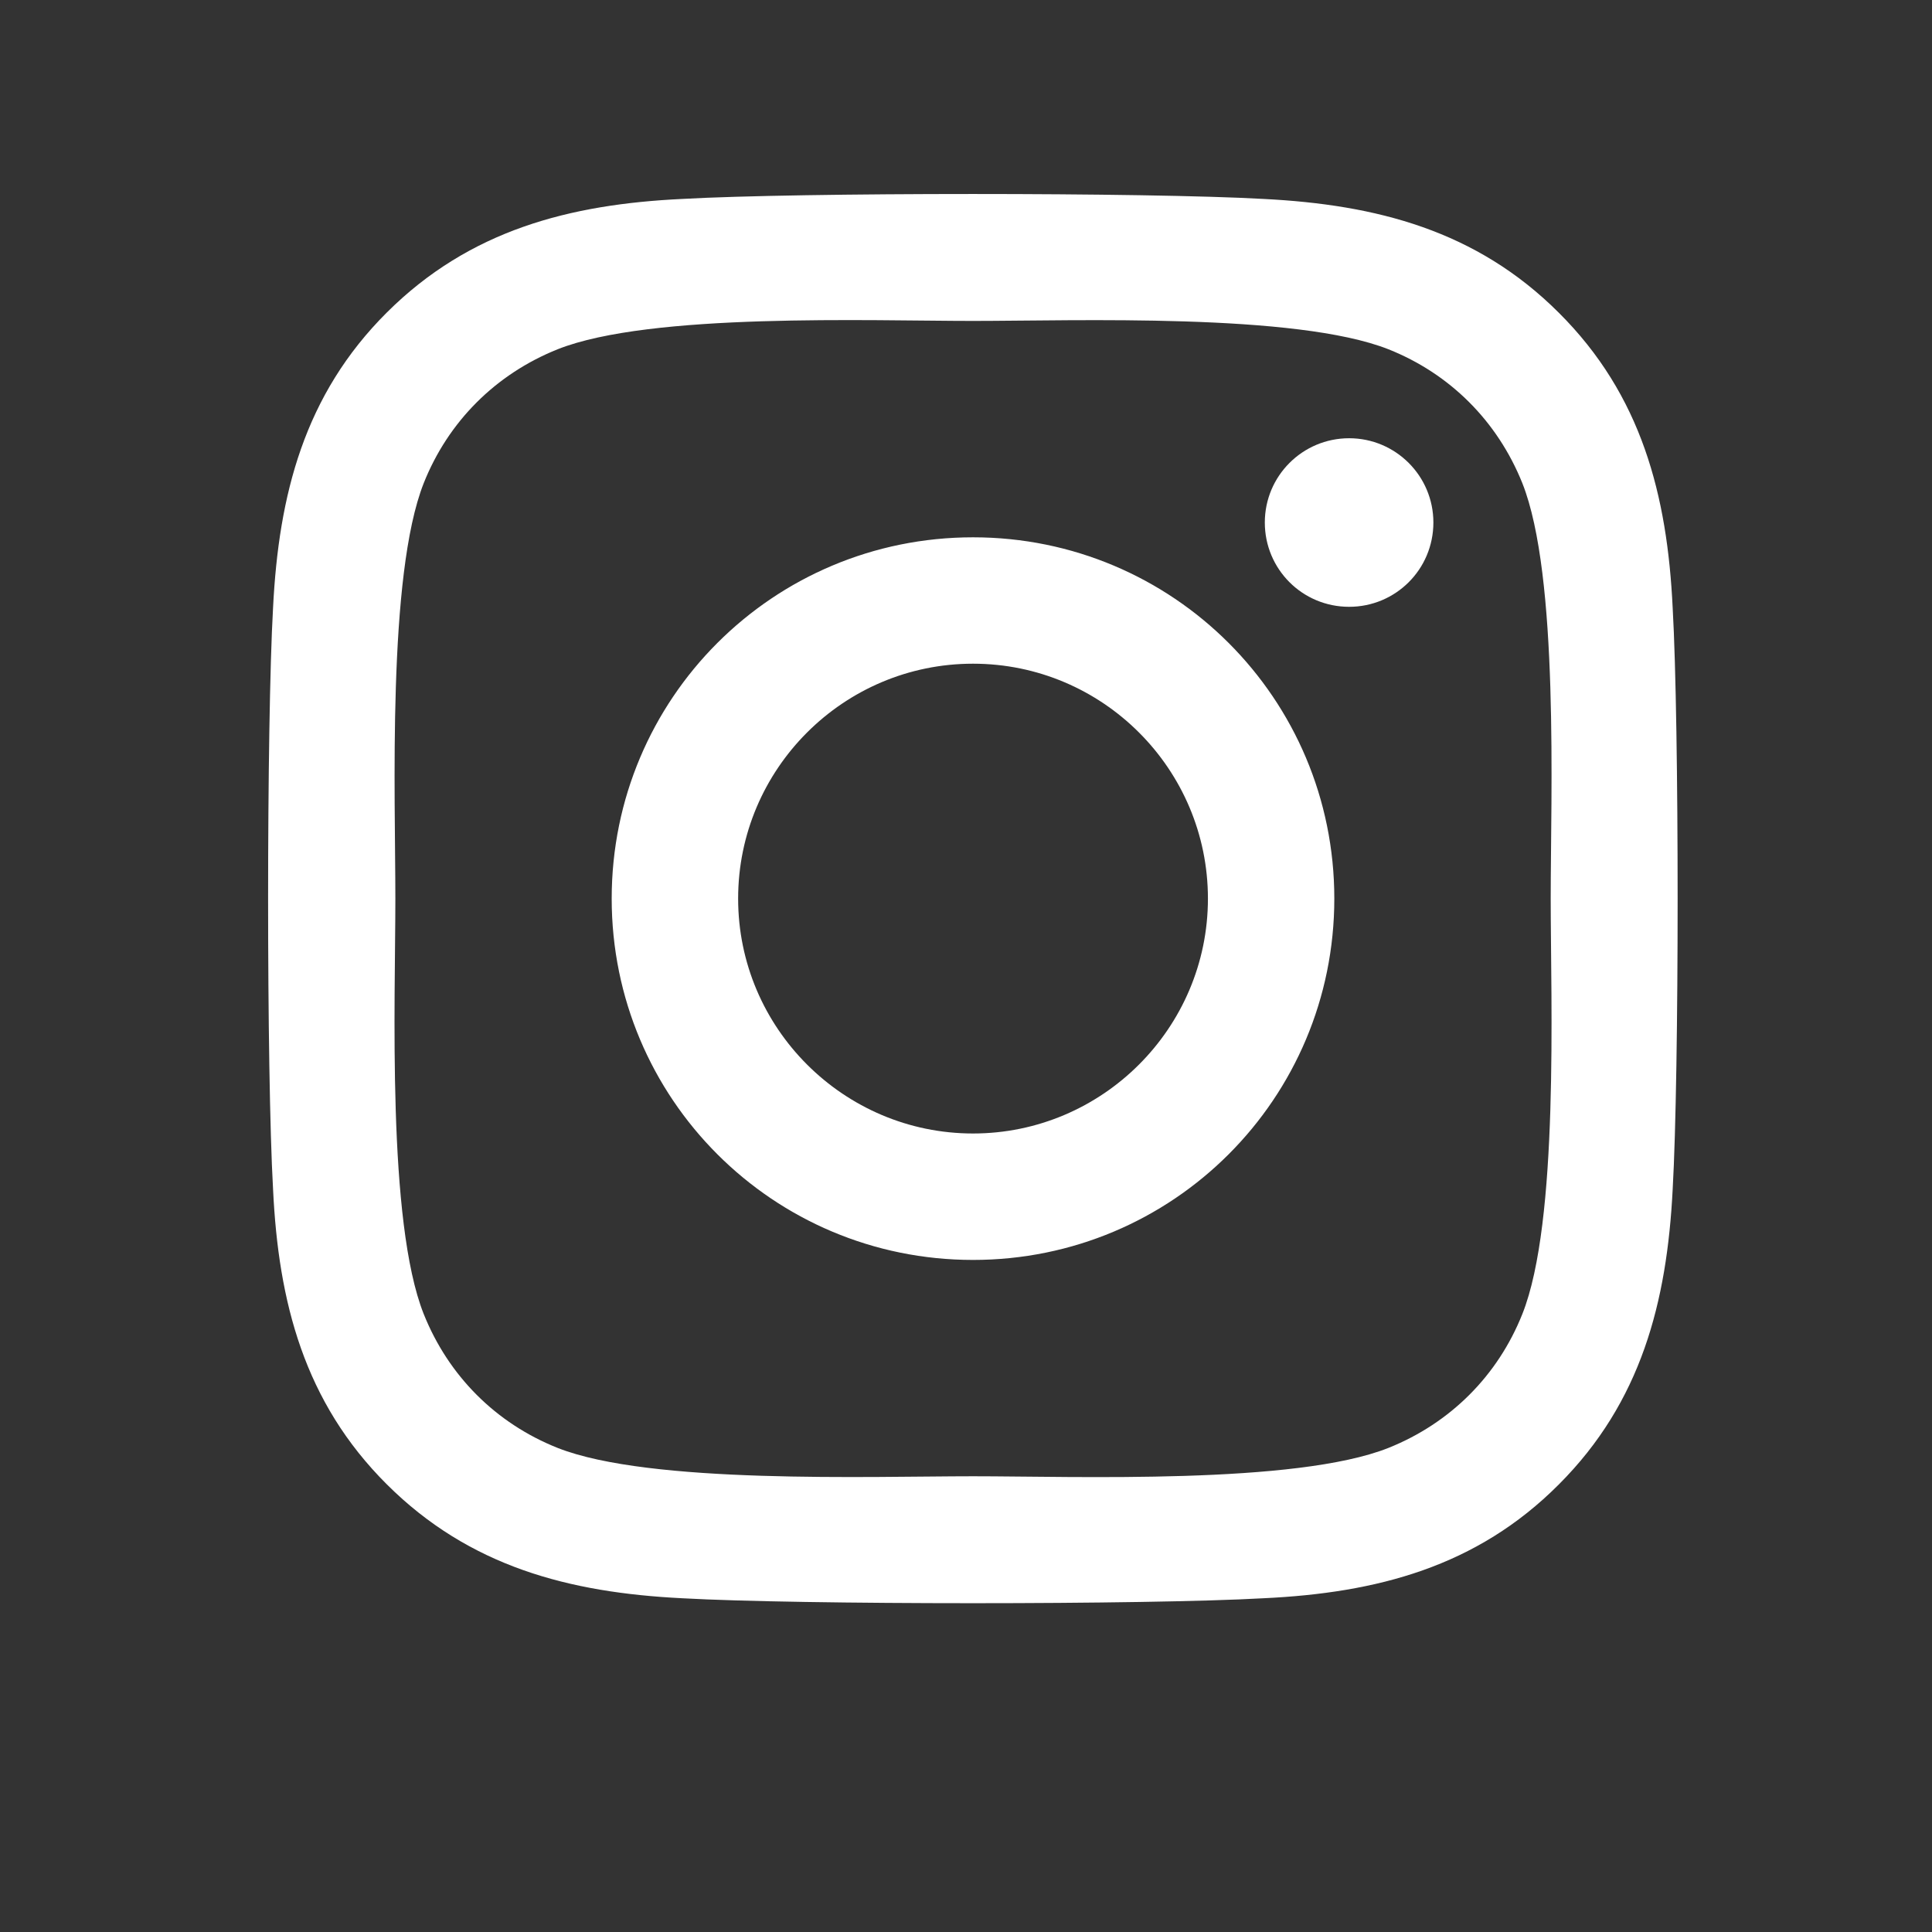 <?xml version="1.0" encoding="UTF-8"?>
<svg width="36px" height="36px" viewBox="0 0 36 36" version="1.1" xmlns="http://www.w3.org/2000/svg" xmlns:xlink="http://www.w3.org/1999/xlink">
    <rect x="0" y="0" width="36" height="36" fill="#333333" stroke="none"/>
    <title>footer / icon-instagram</title>
    <g id="footer-/-icon-instagram" stroke="none" stroke-width="1" fill="none" fill-rule="evenodd">
        <path d="M18.131,10.012 C14.404,10.012 11.398,13.018 11.398,16.744 C11.398,20.471 14.404,23.477 18.131,23.477 C21.857,23.477 24.863,20.471 24.863,16.744 C24.863,13.018 21.857,10.012 18.131,10.012 Z M18.131,21.121 C15.723,21.121 13.754,19.158 13.754,16.744 C13.754,14.33 15.717,12.367 18.131,12.367 C20.545,12.367 22.508,14.33 22.508,16.744 C22.508,19.158 20.539,21.121 18.131,21.121 L18.131,21.121 Z M26.709,9.736 C26.709,8.869 26.006,8.166 25.139,8.166 C24.271,8.166 23.568,8.869 23.568,9.736 C23.568,10.604 24.266,11.307 25.139,11.307 C26.006,11.307 26.709,10.609 26.709,9.736 Z M31.168,11.33 C31.068,9.227 30.588,7.363 29.047,5.828 C27.512,4.293 25.648,3.813 23.545,3.707 C21.377,3.584 14.879,3.584 12.711,3.707 C10.613,3.807 8.75,4.287 7.209,5.822 C5.668,7.357 5.193,9.221 5.088,11.324 C4.965,13.492 4.965,19.99 5.088,22.158 C5.187,24.262 5.668,26.125 7.209,27.66 C8.75,29.195 10.607,29.676 12.711,29.781 C14.879,29.904 21.377,29.904 23.545,29.781 C25.648,29.682 27.512,29.201 29.047,27.66 C30.582,26.125 31.062,24.262 31.168,22.158 C31.291,19.99 31.291,13.498 31.168,11.33 L31.168,11.33 Z M28.367,24.484 C27.91,25.633 27.025,26.518 25.871,26.98 C24.143,27.666 20.041,27.508 18.131,27.508 C16.221,27.508 12.113,27.66 10.391,26.98 C9.242,26.523 8.357,25.639 7.895,24.484 C7.209,22.756 7.367,18.654 7.367,16.744 C7.367,14.834 7.215,10.727 7.895,9.004 C8.352,7.855 9.236,6.971 10.391,6.508 C12.119,5.822 16.221,5.98 18.131,5.98 C20.041,5.98 24.148,5.828 25.871,6.508 C27.02,6.965 27.904,7.85 28.367,9.004 C29.053,10.732 28.895,14.834 28.895,16.744 C28.895,18.654 29.053,22.762 28.367,24.484 Z" id="Shape" fill="#FFFFFF" fill-rule="nonzero"></path>
    </g>
</svg>